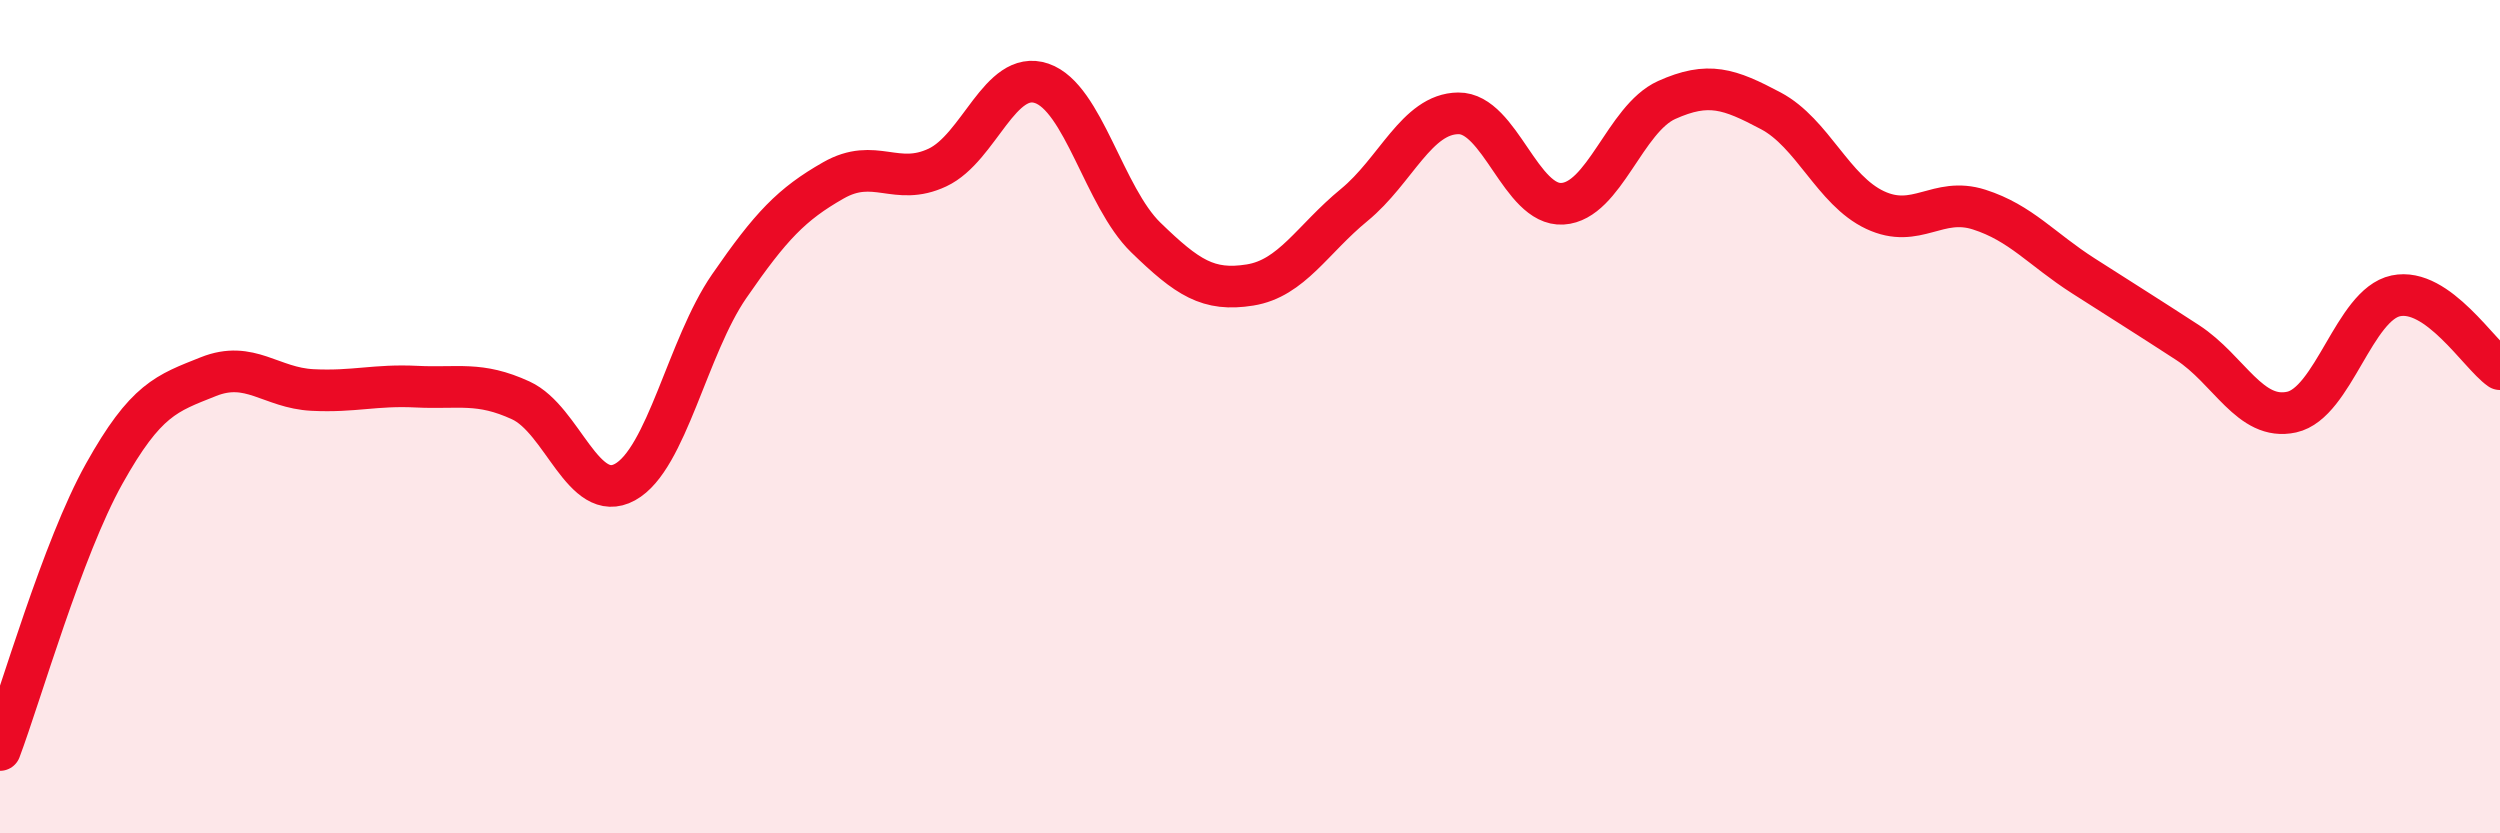 
    <svg width="60" height="20" viewBox="0 0 60 20" xmlns="http://www.w3.org/2000/svg">
      <path
        d="M 0,18 C 0.5,16.67 1.5,13.16 2.5,11.37 C 3.5,9.58 4,9.44 5,9.04 C 6,8.64 6.5,9.31 7.5,9.36 C 8.5,9.41 9,9.23 10,9.28 C 11,9.33 11.5,9.15 12.5,9.61 C 13.5,10.07 14,12.12 15,11.57 C 16,11.02 16.5,8.32 17.5,6.87 C 18.5,5.42 19,4.9 20,4.33 C 21,3.76 21.5,4.49 22.5,4.02 C 23.5,3.55 24,1.66 25,2 C 26,2.34 26.5,4.73 27.5,5.7 C 28.5,6.67 29,7 30,6.84 C 31,6.68 31.5,5.74 32.5,4.92 C 33.5,4.1 34,2.73 35,2.72 C 36,2.71 36.5,4.95 37.5,4.89 C 38.5,4.83 39,2.85 40,2.4 C 41,1.95 41.5,2.13 42.5,2.66 C 43.5,3.19 44,4.57 45,5.04 C 46,5.51 46.5,4.71 47.5,5.03 C 48.5,5.35 49,5.98 50,6.62 C 51,7.26 51.5,7.57 52.5,8.22 C 53.5,8.87 54,10.11 55,9.89 C 56,9.67 56.5,7.31 57.5,7.1 C 58.5,6.89 59.5,8.51 60,8.86L60 20L0 20Z"
        fill="#EB0A25"
        opacity="0.1"
        stroke-linecap="round"
        stroke-linejoin="round"
      />
      <path
        d="M 0,18 C 0.5,16.67 1.5,13.16 2.5,11.37 C 3.5,9.58 4,9.44 5,9.04 C 6,8.64 6.5,9.31 7.5,9.36 C 8.5,9.41 9,9.23 10,9.28 C 11,9.33 11.5,9.15 12.5,9.61 C 13.5,10.07 14,12.12 15,11.57 C 16,11.02 16.5,8.32 17.5,6.87 C 18.5,5.42 19,4.9 20,4.33 C 21,3.76 21.5,4.49 22.5,4.02 C 23.5,3.55 24,1.66 25,2 C 26,2.34 26.5,4.73 27.5,5.7 C 28.5,6.67 29,7 30,6.84 C 31,6.68 31.5,5.74 32.5,4.92 C 33.5,4.1 34,2.73 35,2.72 C 36,2.71 36.5,4.95 37.5,4.89 C 38.5,4.83 39,2.85 40,2.4 C 41,1.95 41.5,2.13 42.5,2.66 C 43.5,3.19 44,4.57 45,5.04 C 46,5.51 46.5,4.71 47.5,5.03 C 48.5,5.35 49,5.98 50,6.62 C 51,7.26 51.5,7.57 52.5,8.22 C 53.5,8.87 54,10.11 55,9.89 C 56,9.67 56.5,7.31 57.5,7.1 C 58.5,6.89 59.5,8.51 60,8.86"
        stroke="#EB0A25"
        stroke-width="1"
        fill="none"
        stroke-linecap="round"
        stroke-linejoin="round"
      />
    </svg>
  